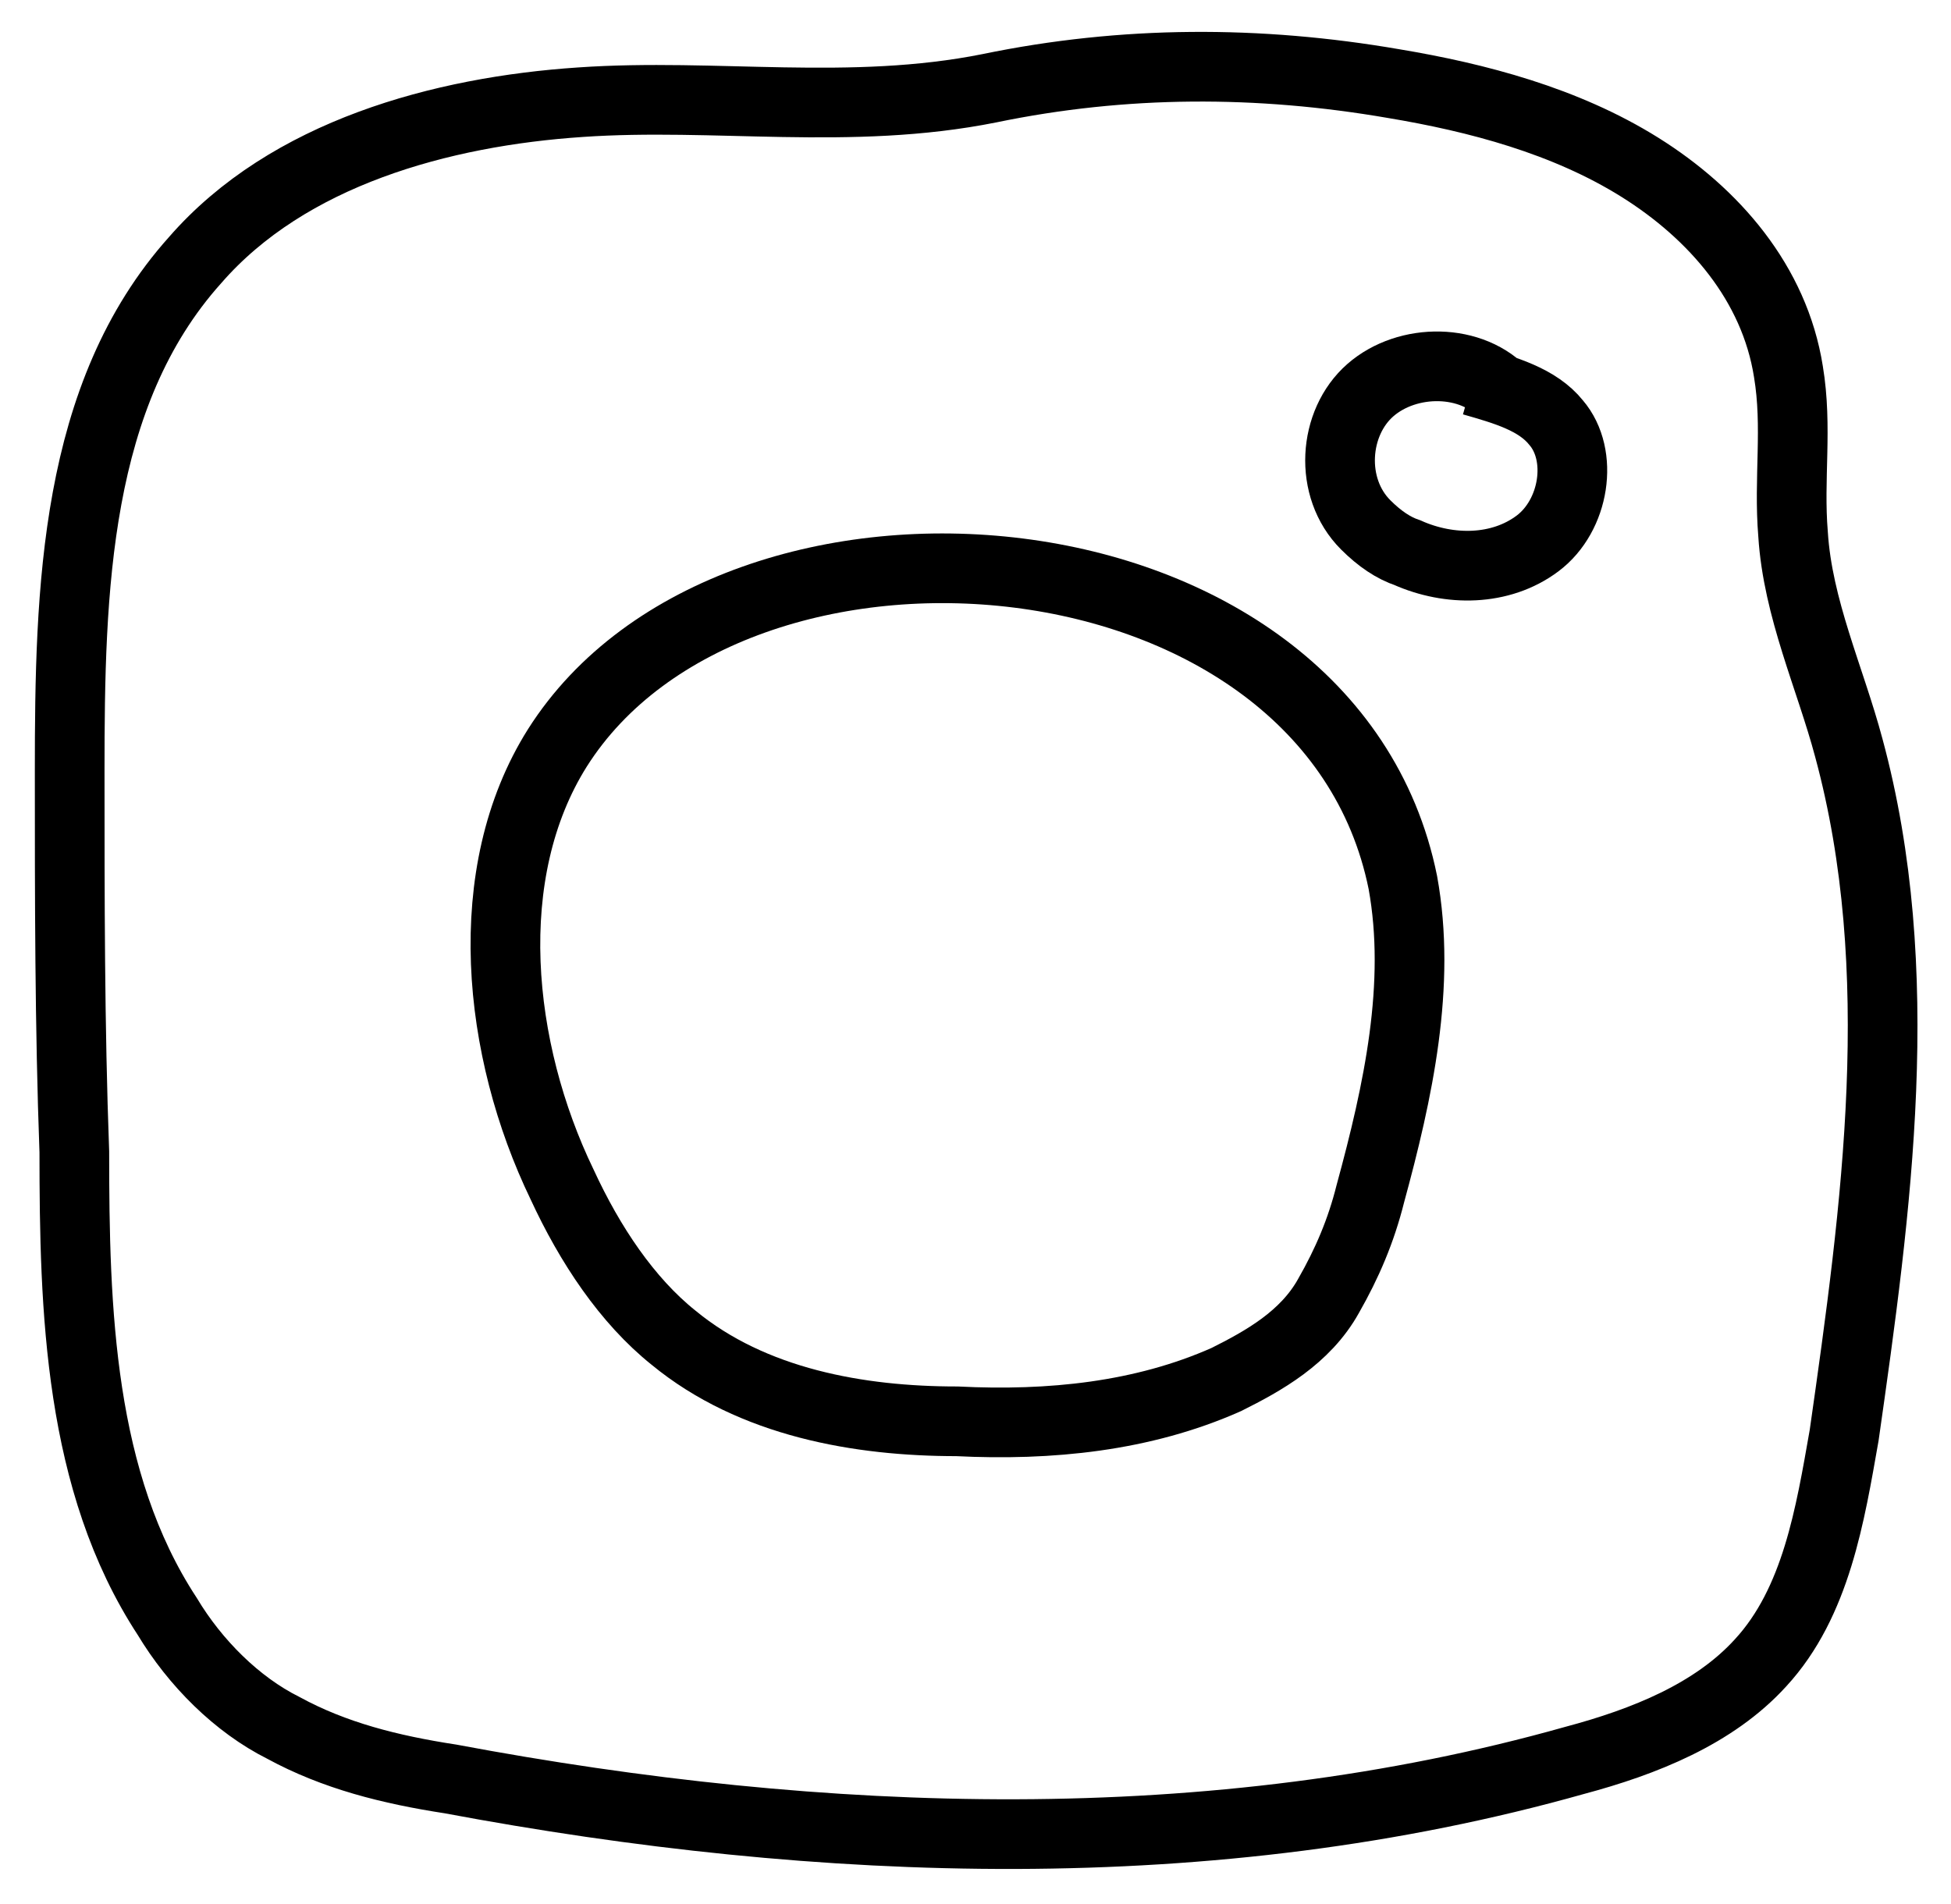 <?xml version="1.0" encoding="UTF-8"?>
<!-- Generator: Adobe Illustrator 21.0.2, SVG Export Plug-In . SVG Version: 6.00 Build 0)  -->
<svg version="1.1" id="Ebene_1" xmlns="http://www.w3.org/2000/svg" xmlns:xlink="http://www.w3.org/1999/xlink" x="0px" y="0px" viewBox="0 0 42 41" style="enable-background:new 0 0 42 41;" xml:space="preserve" width="42" height="41">
<style type="text/css">
	.st0{fill:none;stroke:#000000;stroke-width:1.5;stroke-miterlimit:10;}
</style>
<g>
	<path class="st0" d="M12.5,2.2C9.5,2.4,6.2,3.3,4.2,5.6c-2.6,2.9-2.7,7.1-2.7,11c0,2.7,0,5.5,0.1,8.2c0,3.4,0.1,7.1,2,10   c0.6,1,1.5,1.9,2.5,2.4c1.1,0.6,2.3,0.9,3.6,1.1c8,1.5,16.4,1.8,24.2-0.4c1.5-0.4,3-1,4-2.1c1.2-1.3,1.5-3.2,1.8-4.9   c0.7-4.9,1.4-10,0.1-14.8c-0.4-1.5-1.1-3-1.2-4.6c-0.1-1.2,0.1-2.3-0.1-3.5c-0.3-1.9-1.6-3.4-3.2-4.4c-1.6-1-3.5-1.5-5.3-1.8   c-2.9-0.5-5.8-0.5-8.7,0.1C18.3,2.5,15.4,2,12.5,2.2z"/>
	<path class="st0" d="M12,16.1c-1.7,2.7-1.3,6.5,0.1,9.4c0.6,1.3,1.4,2.5,2.4,3.3c1.7,1.4,4,1.8,6.1,1.8c2,0.1,4-0.1,5.8-0.9   c0.8-0.4,1.7-0.9,2.2-1.8c0.4-0.7,0.7-1.4,0.9-2.2c0.6-2.2,1.1-4.5,0.7-6.7C28.6,11.1,15.8,10.1,12,16.1z"/>
	<path class="st0" d="M32.4,8.5c-0.7-0.8-2.1-0.8-2.9-0.1c-0.8,0.7-0.9,2.1-0.1,2.9c0.3,0.3,0.6,0.5,0.9,0.6c0.9,0.4,2,0.4,2.8-0.2   c0.8-0.6,1-1.9,0.4-2.6c-0.4-0.5-1.1-0.7-1.8-0.9"/>
</g>
</svg>